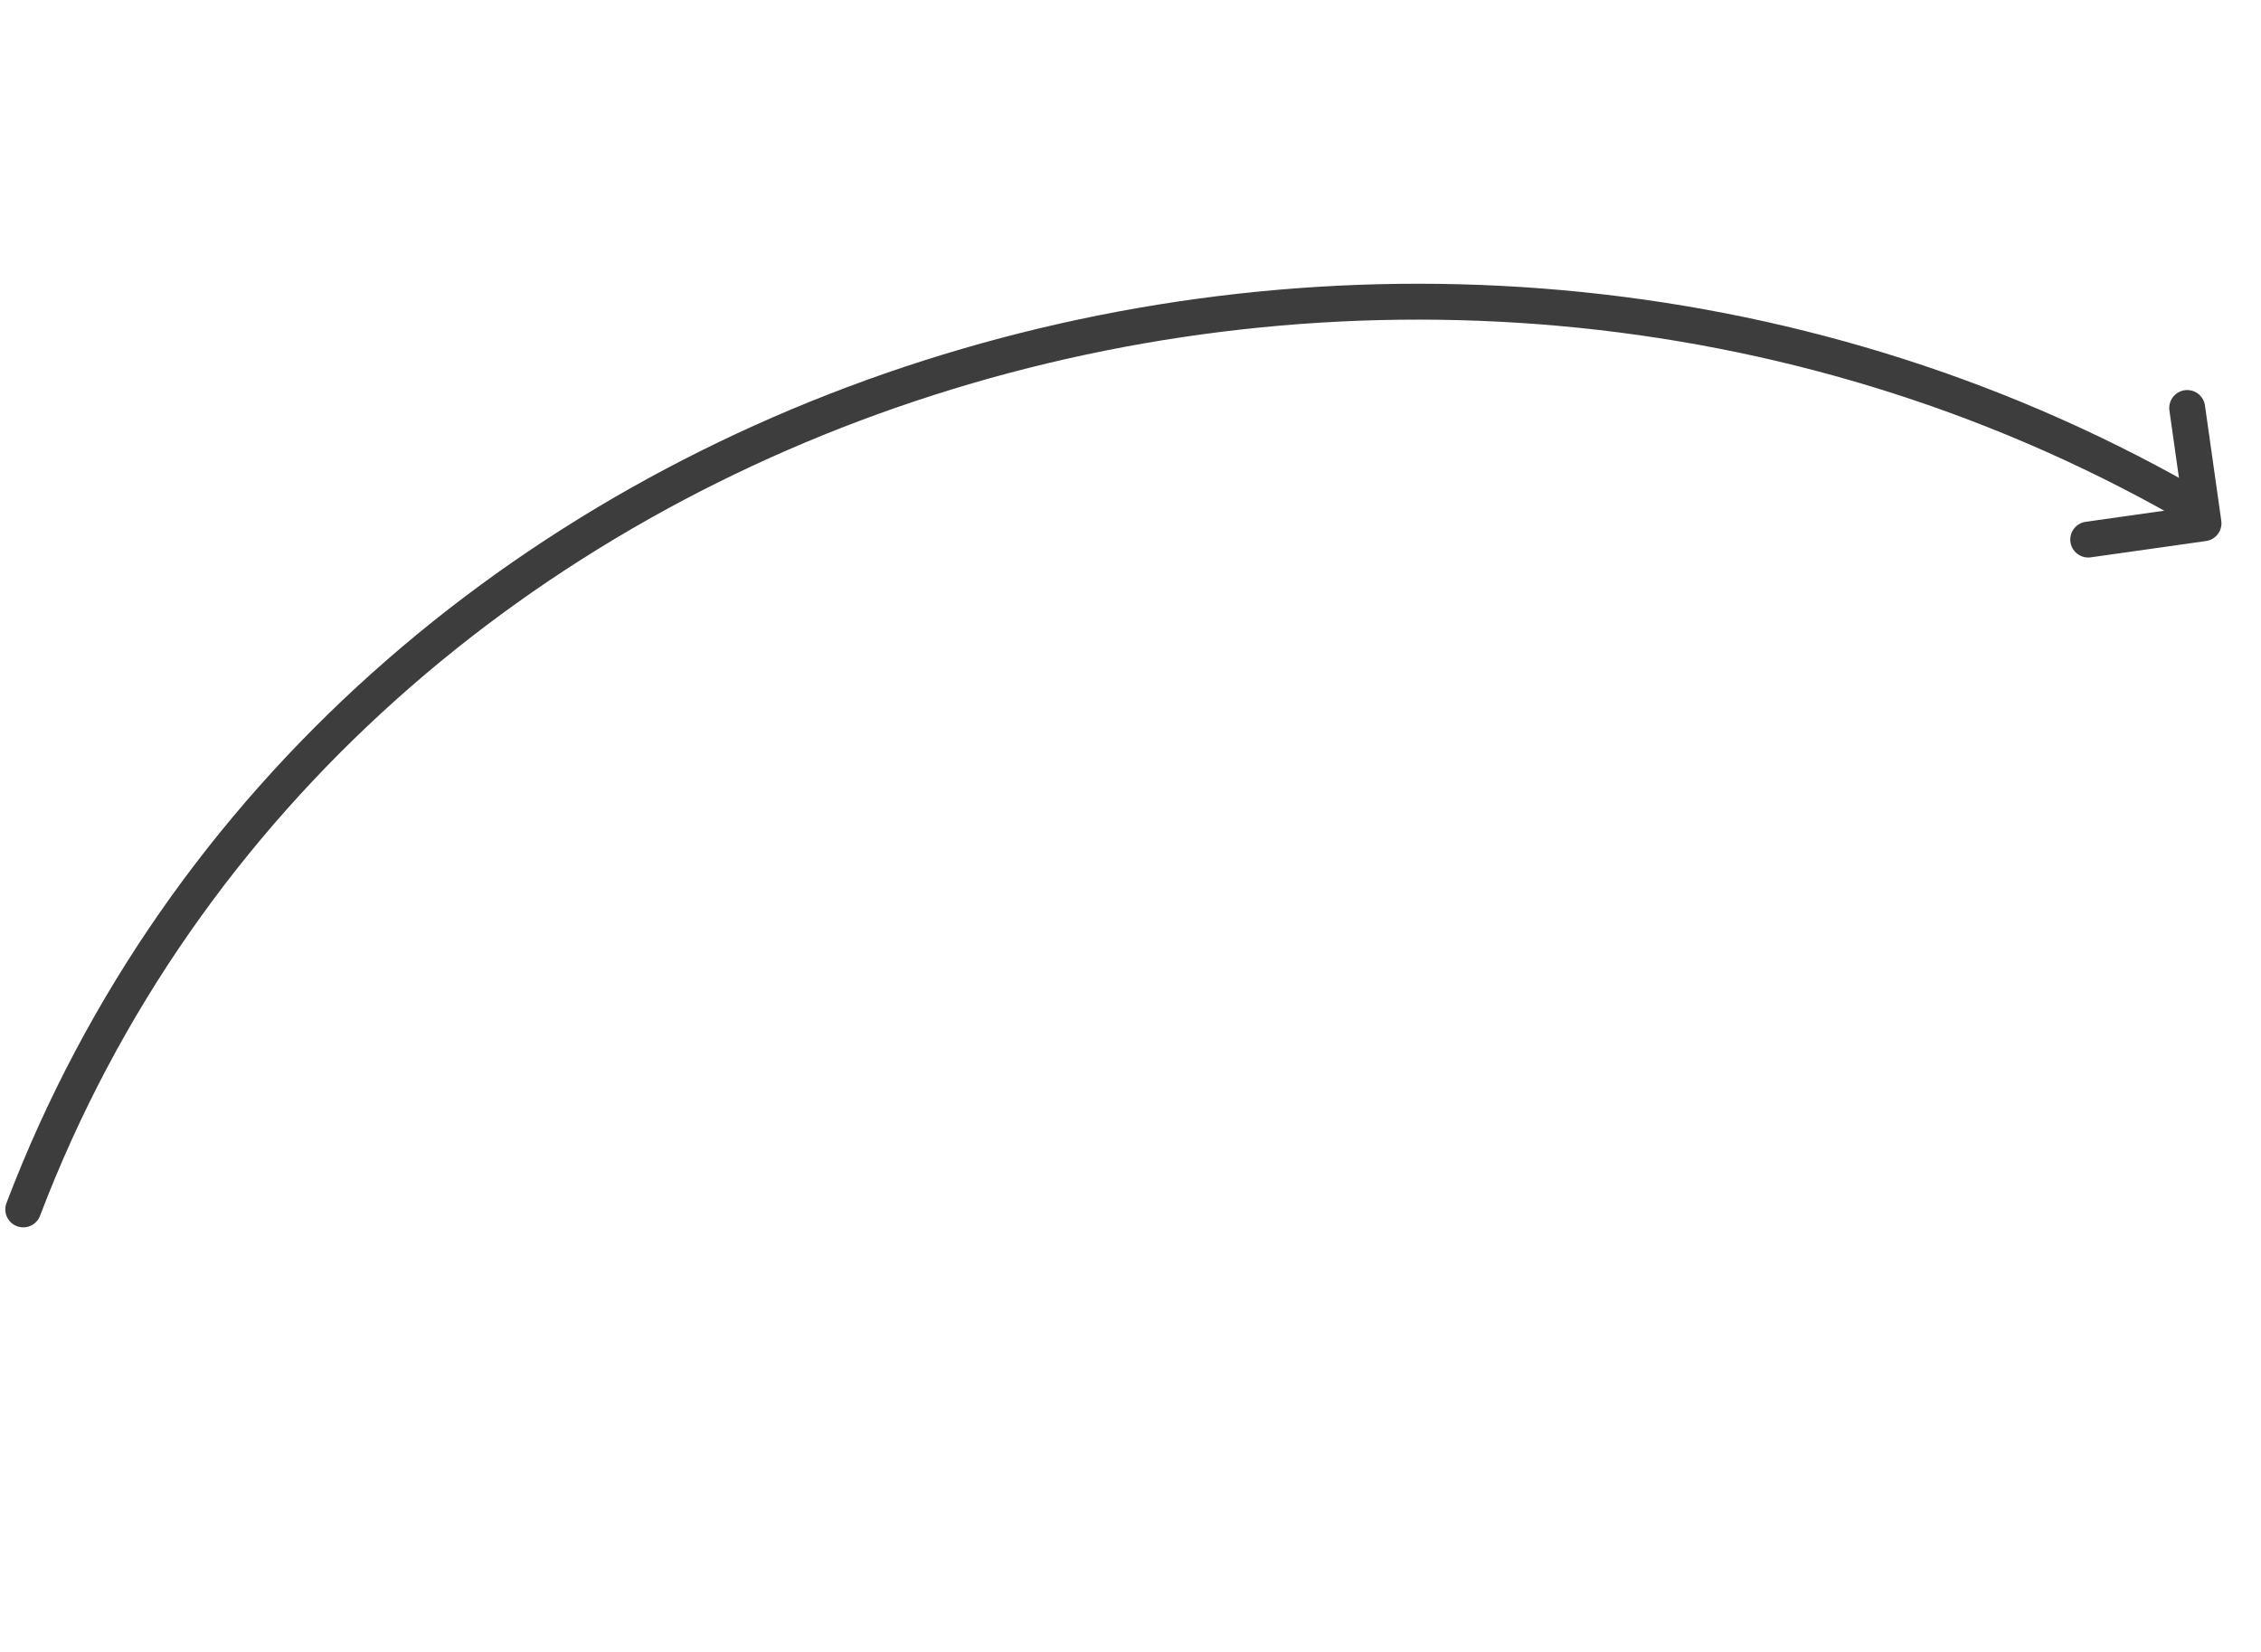 <svg width="223" height="163" viewBox="0 0 223 163" fill="none" xmlns="http://www.w3.org/2000/svg">
<path d="M215.72 40.249L217.33 51.619L205.96 53.228" stroke="#3D3D3D" stroke-width="3.541" stroke-linecap="round" stroke-linejoin="round"/>
<path d="M2.293 119.307C33.45 37.443 138.257 5.694 215.398 49.439" stroke="#3D3D3D" stroke-width="3.541" stroke-linecap="round" stroke-linejoin="round"/>
</svg>
